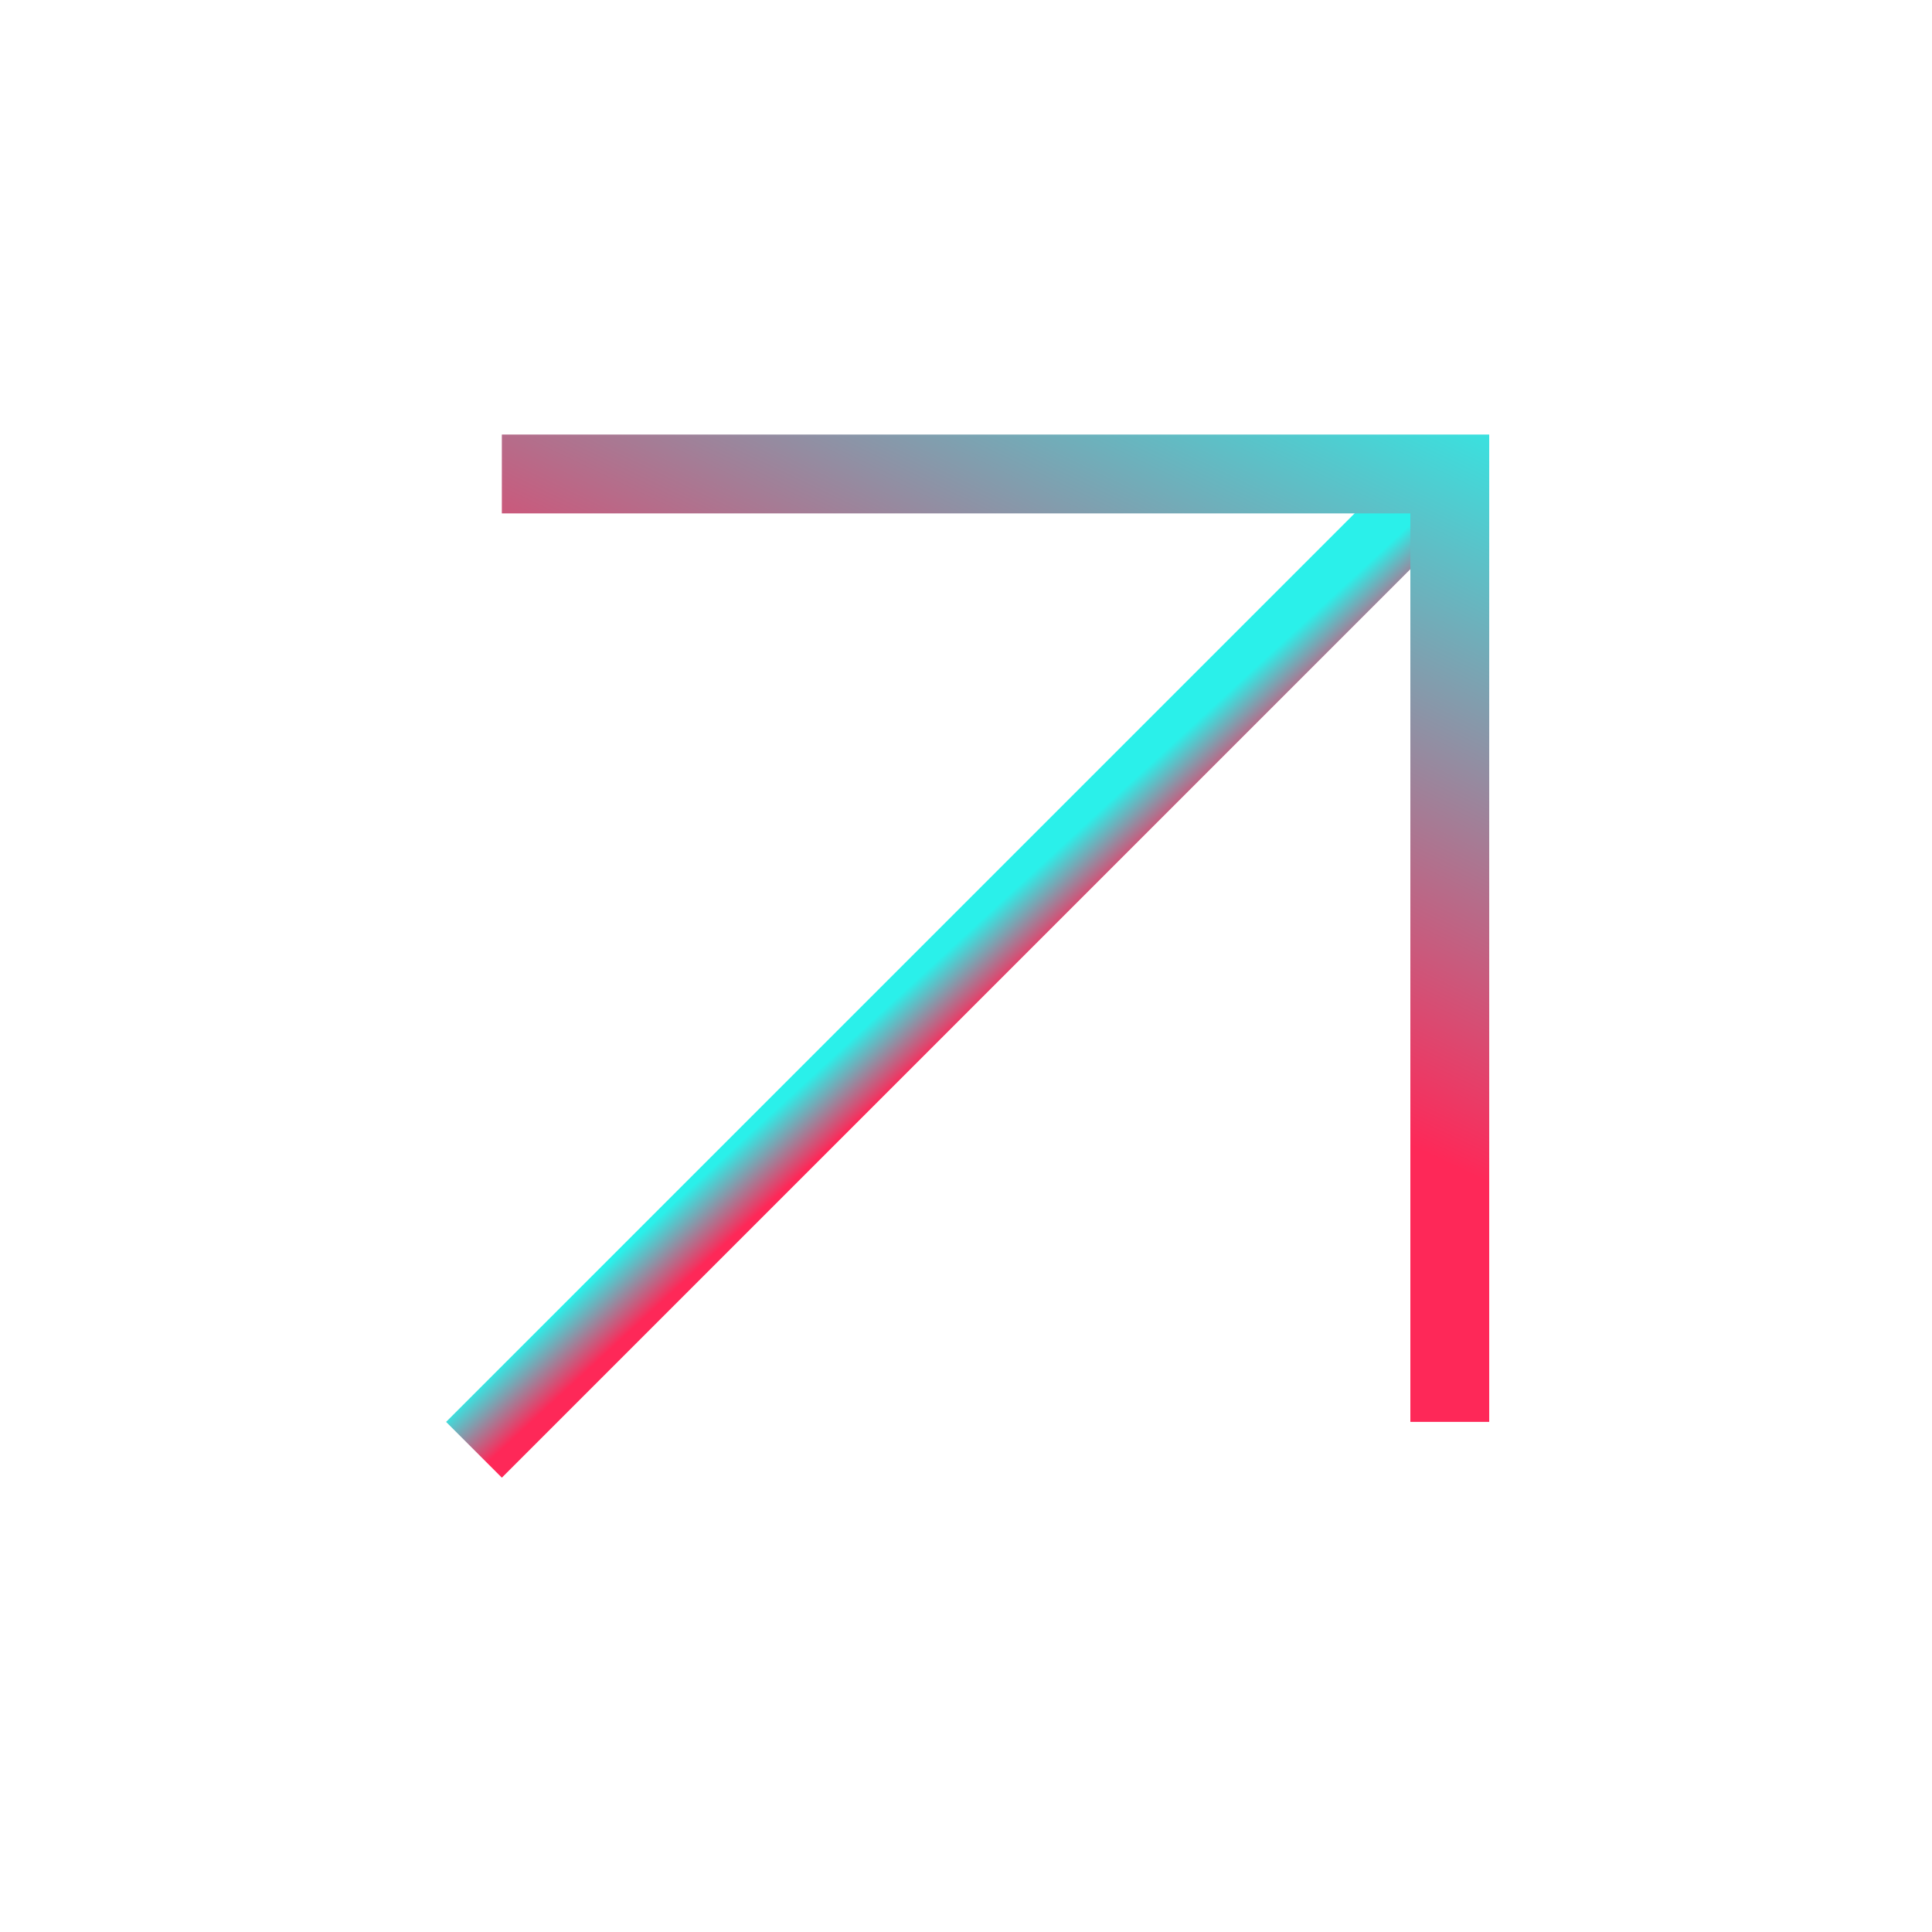 <svg xmlns="http://www.w3.org/2000/svg" width="49" height="49" viewBox="0 0 49 49" fill="none"><g id="Group 79"><path id="Vector 4" d="M12.021 36.77L36.77 12.021" stroke="url(#paint0_linear_21_1439)" stroke-width="2"></path><path id="Vector 5" d="M12.728 12.021H36.77V36.062" stroke="url(#paint1_linear_21_1439)" stroke-width="2"></path></g><defs><linearGradient id="paint0_linear_21_1439" x1="33.271" y1="15.6" x2="34.381" y2="16.804" gradientUnits="userSpaceOnUse"><stop stop-color="#2AF0EA"></stop><stop offset="1" stop-color="#FE2858"></stop></linearGradient><linearGradient id="paint1_linear_21_1439" x1="24.404" y1="3.093" x2="16.405" y2="19.789" gradientUnits="userSpaceOnUse"><stop stop-color="#2AF0EA"></stop><stop offset="1" stop-color="#FE2858"></stop></linearGradient></defs></svg>